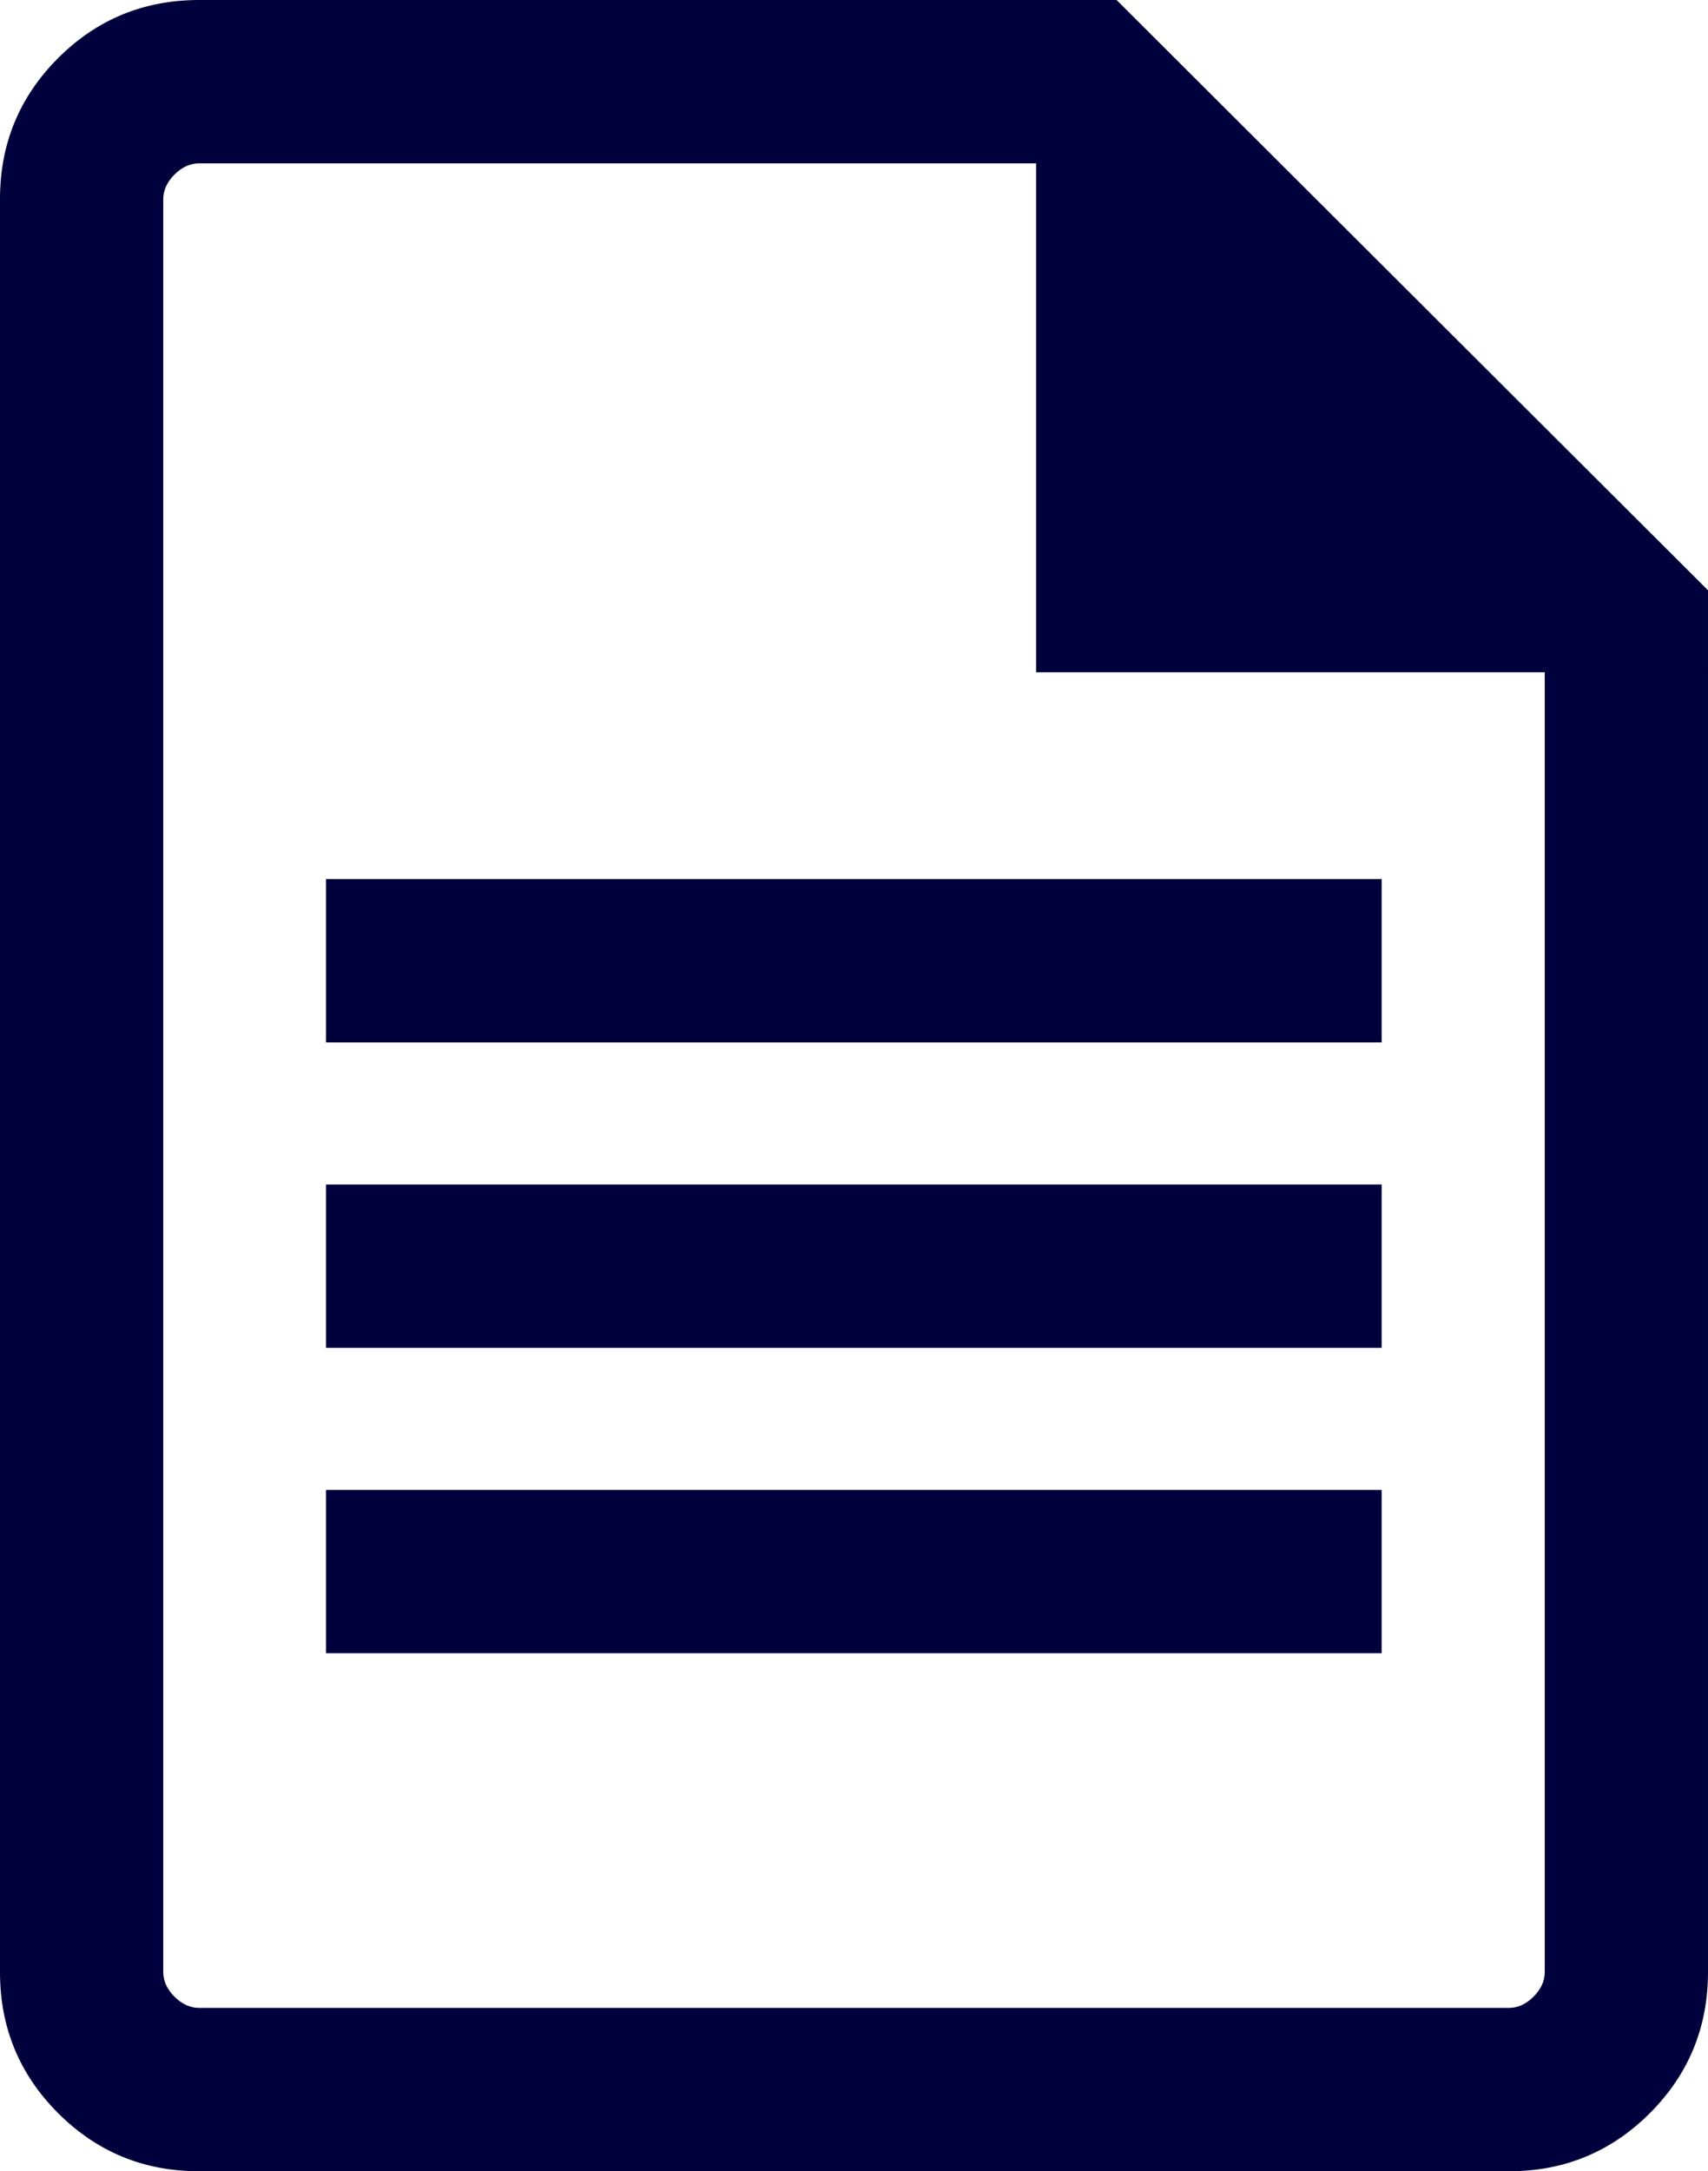 <?xml version="1.0" encoding="UTF-8"?>
<svg id="Layer_1" xmlns="http://www.w3.org/2000/svg" viewBox="0 0 73.24 93.055">
  <defs>
    <style>
      .cls-1 {
        fill: #00003c;
      }
    </style>
  </defs>
  <path class="cls-1" d="M47.879,0H8.54c-2.372,0-4.388.83-6.049,2.49C.83,4.152,0,6.165,0,8.529v75.997c0,2.364.83,4.376,2.491,6.038,1.661,1.66,3.673,2.491,6.039,2.491h56.18c2.366,0,4.378-.831,6.039-2.491,1.661-1.662,2.491-3.678,2.491-6.05V25.298L47.879,0ZM66.24,84.514c0,.385-.16.738-.482,1.06-.32.319-.673.48-1.058.48H8.54c-.385,0-.738-.161-1.058-.48-.322-.322-.482-.675-.482-1.06V8.541c0-.385.16-.739.482-1.06.32-.32.673-.48,1.058-.48h35.888v21.811h21.812v55.703Z"/>
  <rect class="cls-1" x="13.98" y="37.677" width="45.266" height="7"/>
  <rect class="cls-1" x="13.98" y="50.766" width="45.266" height="7"/>
  <rect class="cls-1" x="13.98" y="63.854" width="45.266" height="7"/>
</svg>